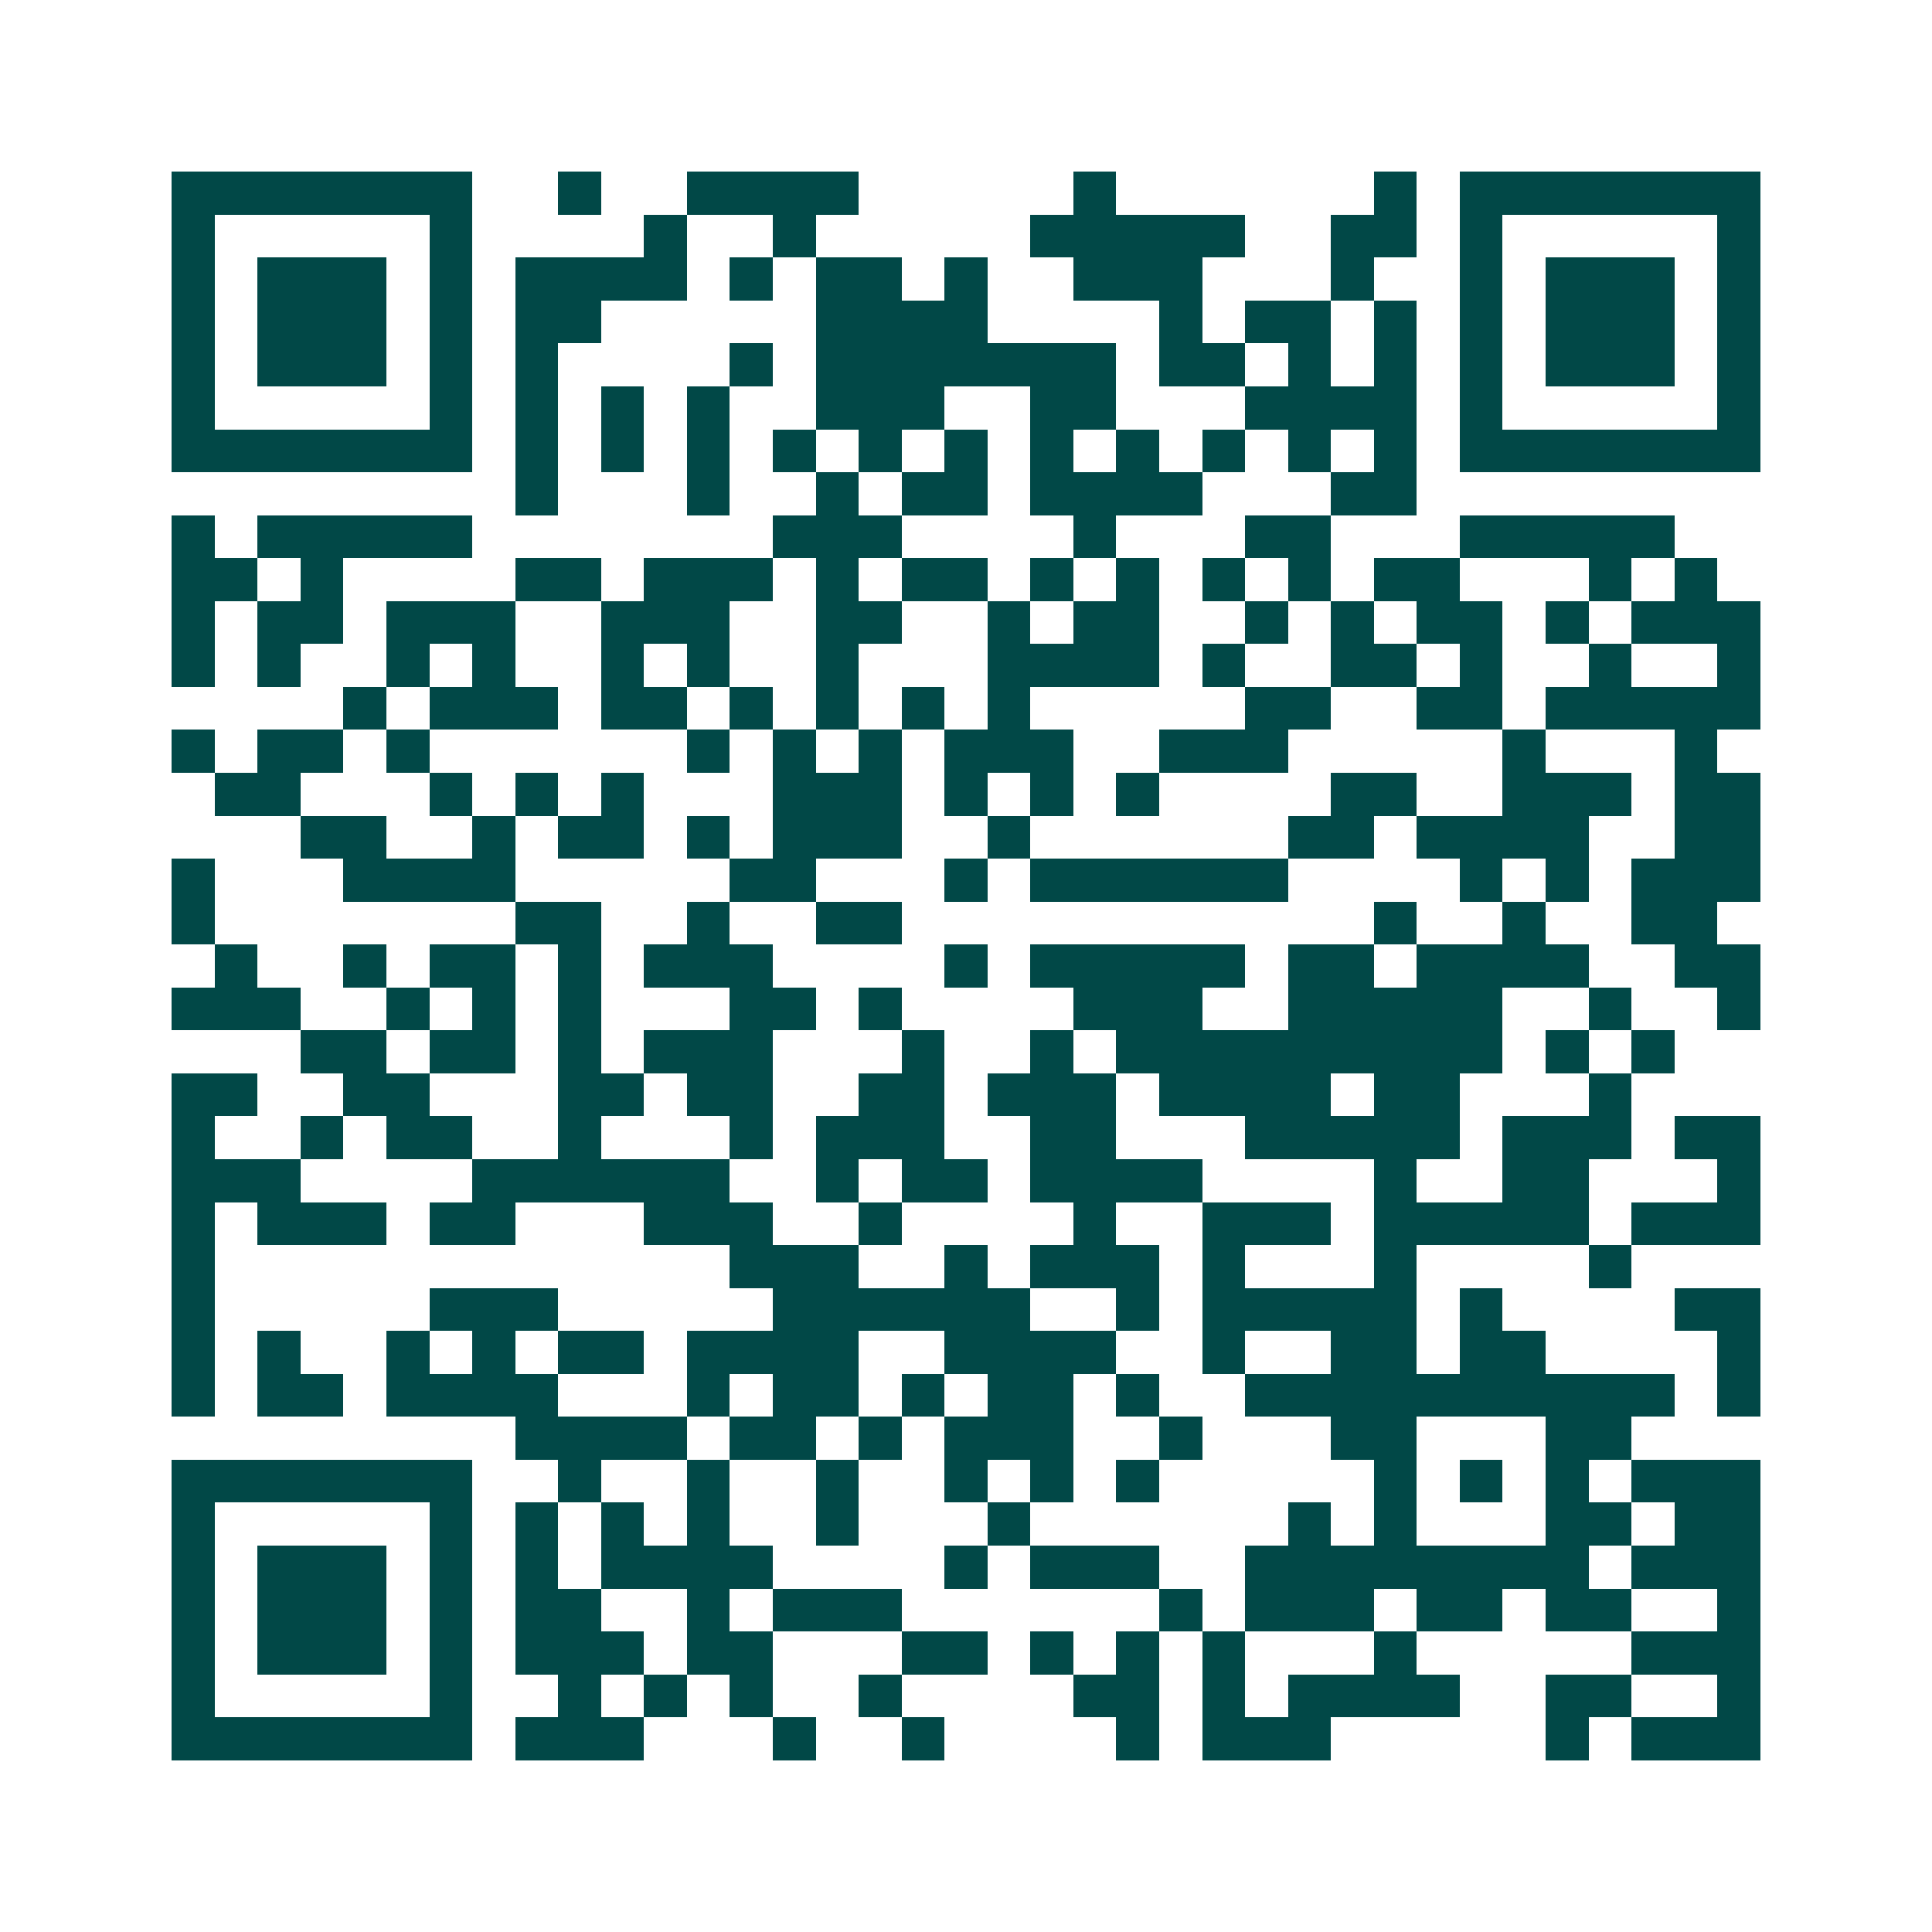 <svg xmlns="http://www.w3.org/2000/svg" width="200" height="200" viewBox="0 0 45 45" shape-rendering="crispEdges"><path fill="#ffffff" d="M0 0h45v45H0z"/><path stroke="#014847" d="M4 4.5h7m2 0h1m2 0h4m5 0h1m6 0h1m1 0h7M4 5.5h1m5 0h1m4 0h1m2 0h1m5 0h5m2 0h2m1 0h1m5 0h1M4 6.5h1m1 0h3m1 0h1m1 0h4m1 0h1m1 0h2m1 0h1m2 0h3m3 0h1m2 0h1m1 0h3m1 0h1M4 7.5h1m1 0h3m1 0h1m1 0h2m5 0h4m4 0h1m1 0h2m1 0h1m1 0h1m1 0h3m1 0h1M4 8.5h1m1 0h3m1 0h1m1 0h1m4 0h1m1 0h7m1 0h2m1 0h1m1 0h1m1 0h1m1 0h3m1 0h1M4 9.5h1m5 0h1m1 0h1m1 0h1m1 0h1m2 0h3m2 0h2m3 0h4m1 0h1m5 0h1M4 10.5h7m1 0h1m1 0h1m1 0h1m1 0h1m1 0h1m1 0h1m1 0h1m1 0h1m1 0h1m1 0h1m1 0h1m1 0h7M12 11.5h1m3 0h1m2 0h1m1 0h2m1 0h4m3 0h2M4 12.5h1m1 0h5m7 0h3m4 0h1m3 0h2m3 0h5M4 13.5h2m1 0h1m4 0h2m1 0h3m1 0h1m1 0h2m1 0h1m1 0h1m1 0h1m1 0h1m1 0h2m3 0h1m1 0h1M4 14.5h1m1 0h2m1 0h3m2 0h3m2 0h2m2 0h1m1 0h2m2 0h1m1 0h1m1 0h2m1 0h1m1 0h3M4 15.5h1m1 0h1m2 0h1m1 0h1m2 0h1m1 0h1m2 0h1m3 0h4m1 0h1m2 0h2m1 0h1m2 0h1m2 0h1M8 16.5h1m1 0h3m1 0h2m1 0h1m1 0h1m1 0h1m1 0h1m5 0h2m2 0h2m1 0h5M4 17.5h1m1 0h2m1 0h1m6 0h1m1 0h1m1 0h1m1 0h3m2 0h3m5 0h1m3 0h1M5 18.5h2m3 0h1m1 0h1m1 0h1m3 0h3m1 0h1m1 0h1m1 0h1m4 0h2m2 0h3m1 0h2M7 19.5h2m2 0h1m1 0h2m1 0h1m1 0h3m2 0h1m6 0h2m1 0h4m2 0h2M4 20.5h1m3 0h4m5 0h2m3 0h1m1 0h6m4 0h1m1 0h1m1 0h3M4 21.5h1m7 0h2m2 0h1m2 0h2m11 0h1m2 0h1m2 0h2M5 22.5h1m2 0h1m1 0h2m1 0h1m1 0h3m4 0h1m1 0h5m1 0h2m1 0h4m2 0h2M4 23.5h3m2 0h1m1 0h1m1 0h1m3 0h2m1 0h1m4 0h3m2 0h5m2 0h1m2 0h1M7 24.5h2m1 0h2m1 0h1m1 0h3m3 0h1m2 0h1m1 0h9m1 0h1m1 0h1M4 25.5h2m2 0h2m3 0h2m1 0h2m2 0h2m1 0h3m1 0h4m1 0h2m3 0h1M4 26.5h1m2 0h1m1 0h2m2 0h1m3 0h1m1 0h3m2 0h2m3 0h5m1 0h3m1 0h2M4 27.5h3m4 0h6m2 0h1m1 0h2m1 0h4m4 0h1m2 0h2m3 0h1M4 28.5h1m1 0h3m1 0h2m3 0h3m2 0h1m4 0h1m2 0h3m1 0h5m1 0h3M4 29.5h1m12 0h3m2 0h1m1 0h3m1 0h1m3 0h1m4 0h1M4 30.5h1m5 0h3m5 0h6m2 0h1m1 0h5m1 0h1m4 0h2M4 31.5h1m1 0h1m2 0h1m1 0h1m1 0h2m1 0h4m2 0h4m2 0h1m2 0h2m1 0h2m4 0h1M4 32.5h1m1 0h2m1 0h4m3 0h1m1 0h2m1 0h1m1 0h2m1 0h1m2 0h10m1 0h1M12 33.5h4m1 0h2m1 0h1m1 0h3m2 0h1m3 0h2m3 0h2M4 34.5h7m2 0h1m2 0h1m2 0h1m2 0h1m1 0h1m1 0h1m5 0h1m1 0h1m1 0h1m1 0h3M4 35.5h1m5 0h1m1 0h1m1 0h1m1 0h1m2 0h1m3 0h1m6 0h1m1 0h1m3 0h2m1 0h2M4 36.5h1m1 0h3m1 0h1m1 0h1m1 0h4m4 0h1m1 0h3m2 0h8m1 0h3M4 37.5h1m1 0h3m1 0h1m1 0h2m2 0h1m1 0h3m6 0h1m1 0h3m1 0h2m1 0h2m2 0h1M4 38.5h1m1 0h3m1 0h1m1 0h3m1 0h2m3 0h2m1 0h1m1 0h1m1 0h1m3 0h1m5 0h3M4 39.5h1m5 0h1m2 0h1m1 0h1m1 0h1m2 0h1m4 0h2m1 0h1m1 0h4m2 0h2m2 0h1M4 40.5h7m1 0h3m3 0h1m2 0h1m4 0h1m1 0h3m5 0h1m1 0h3"/></svg>
